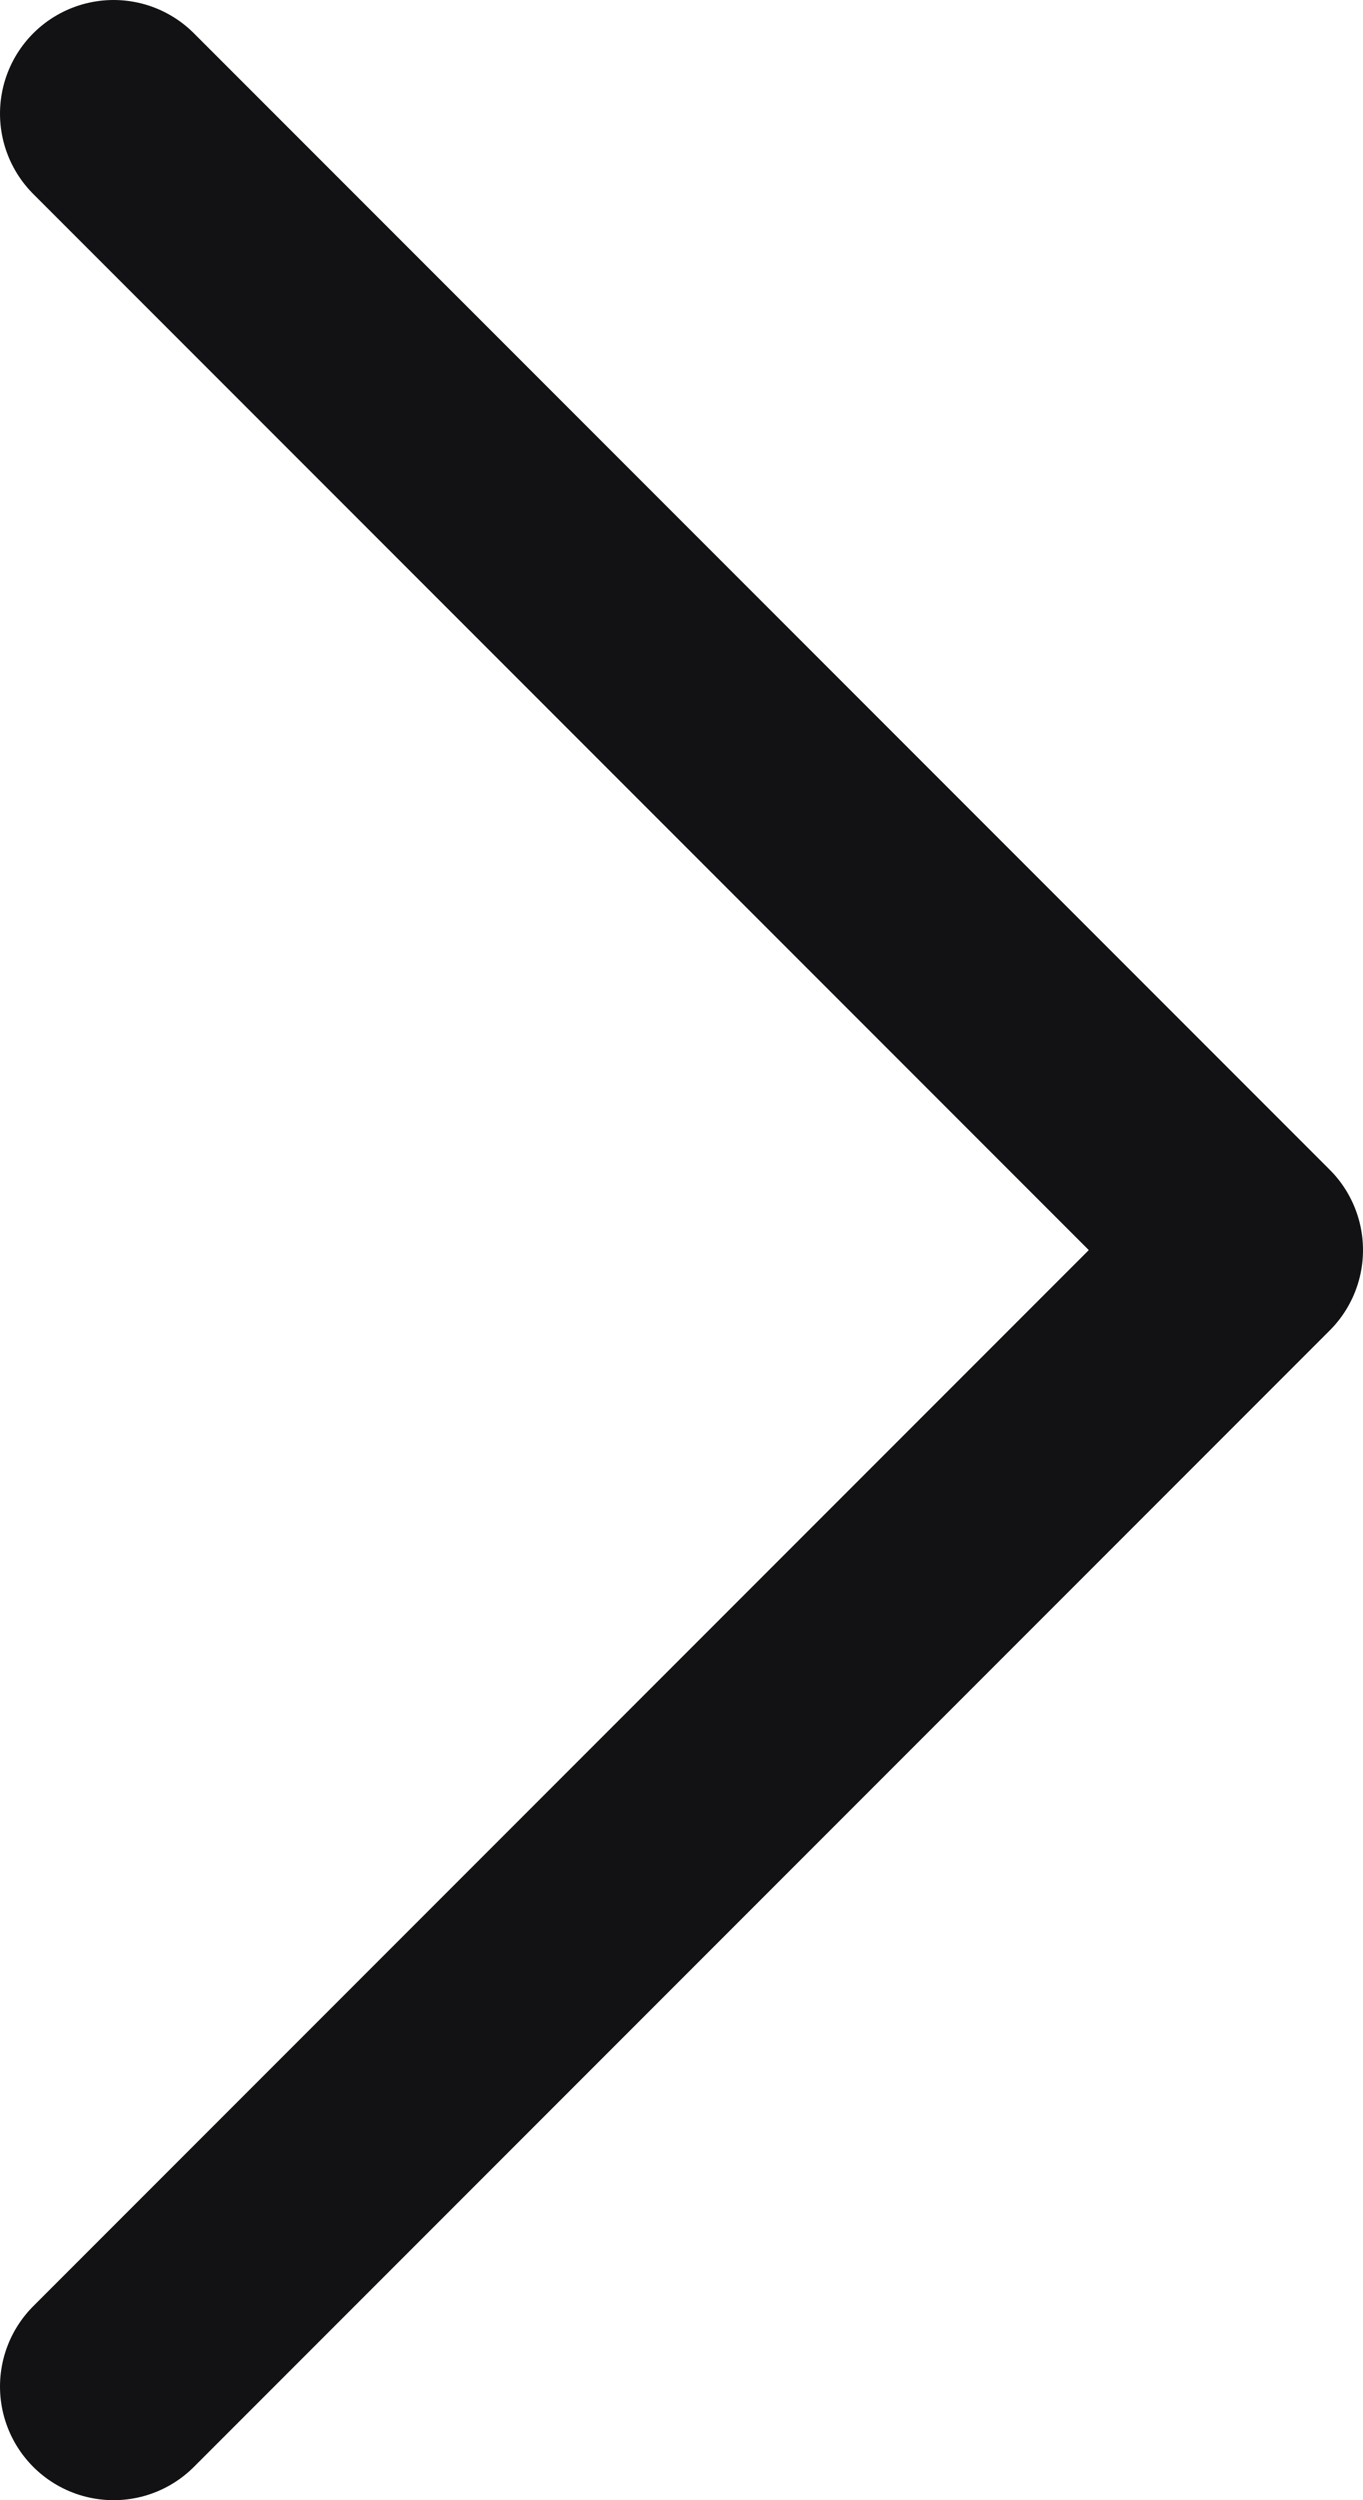 <svg width="6" height="11" viewBox="0 0 6 11" fill="none" xmlns="http://www.w3.org/2000/svg">
<path d="M0.5 10.5L5.5 5.5L0.5 0.5" stroke="#121214" stroke-linecap="round" stroke-linejoin="round"/>
</svg>
